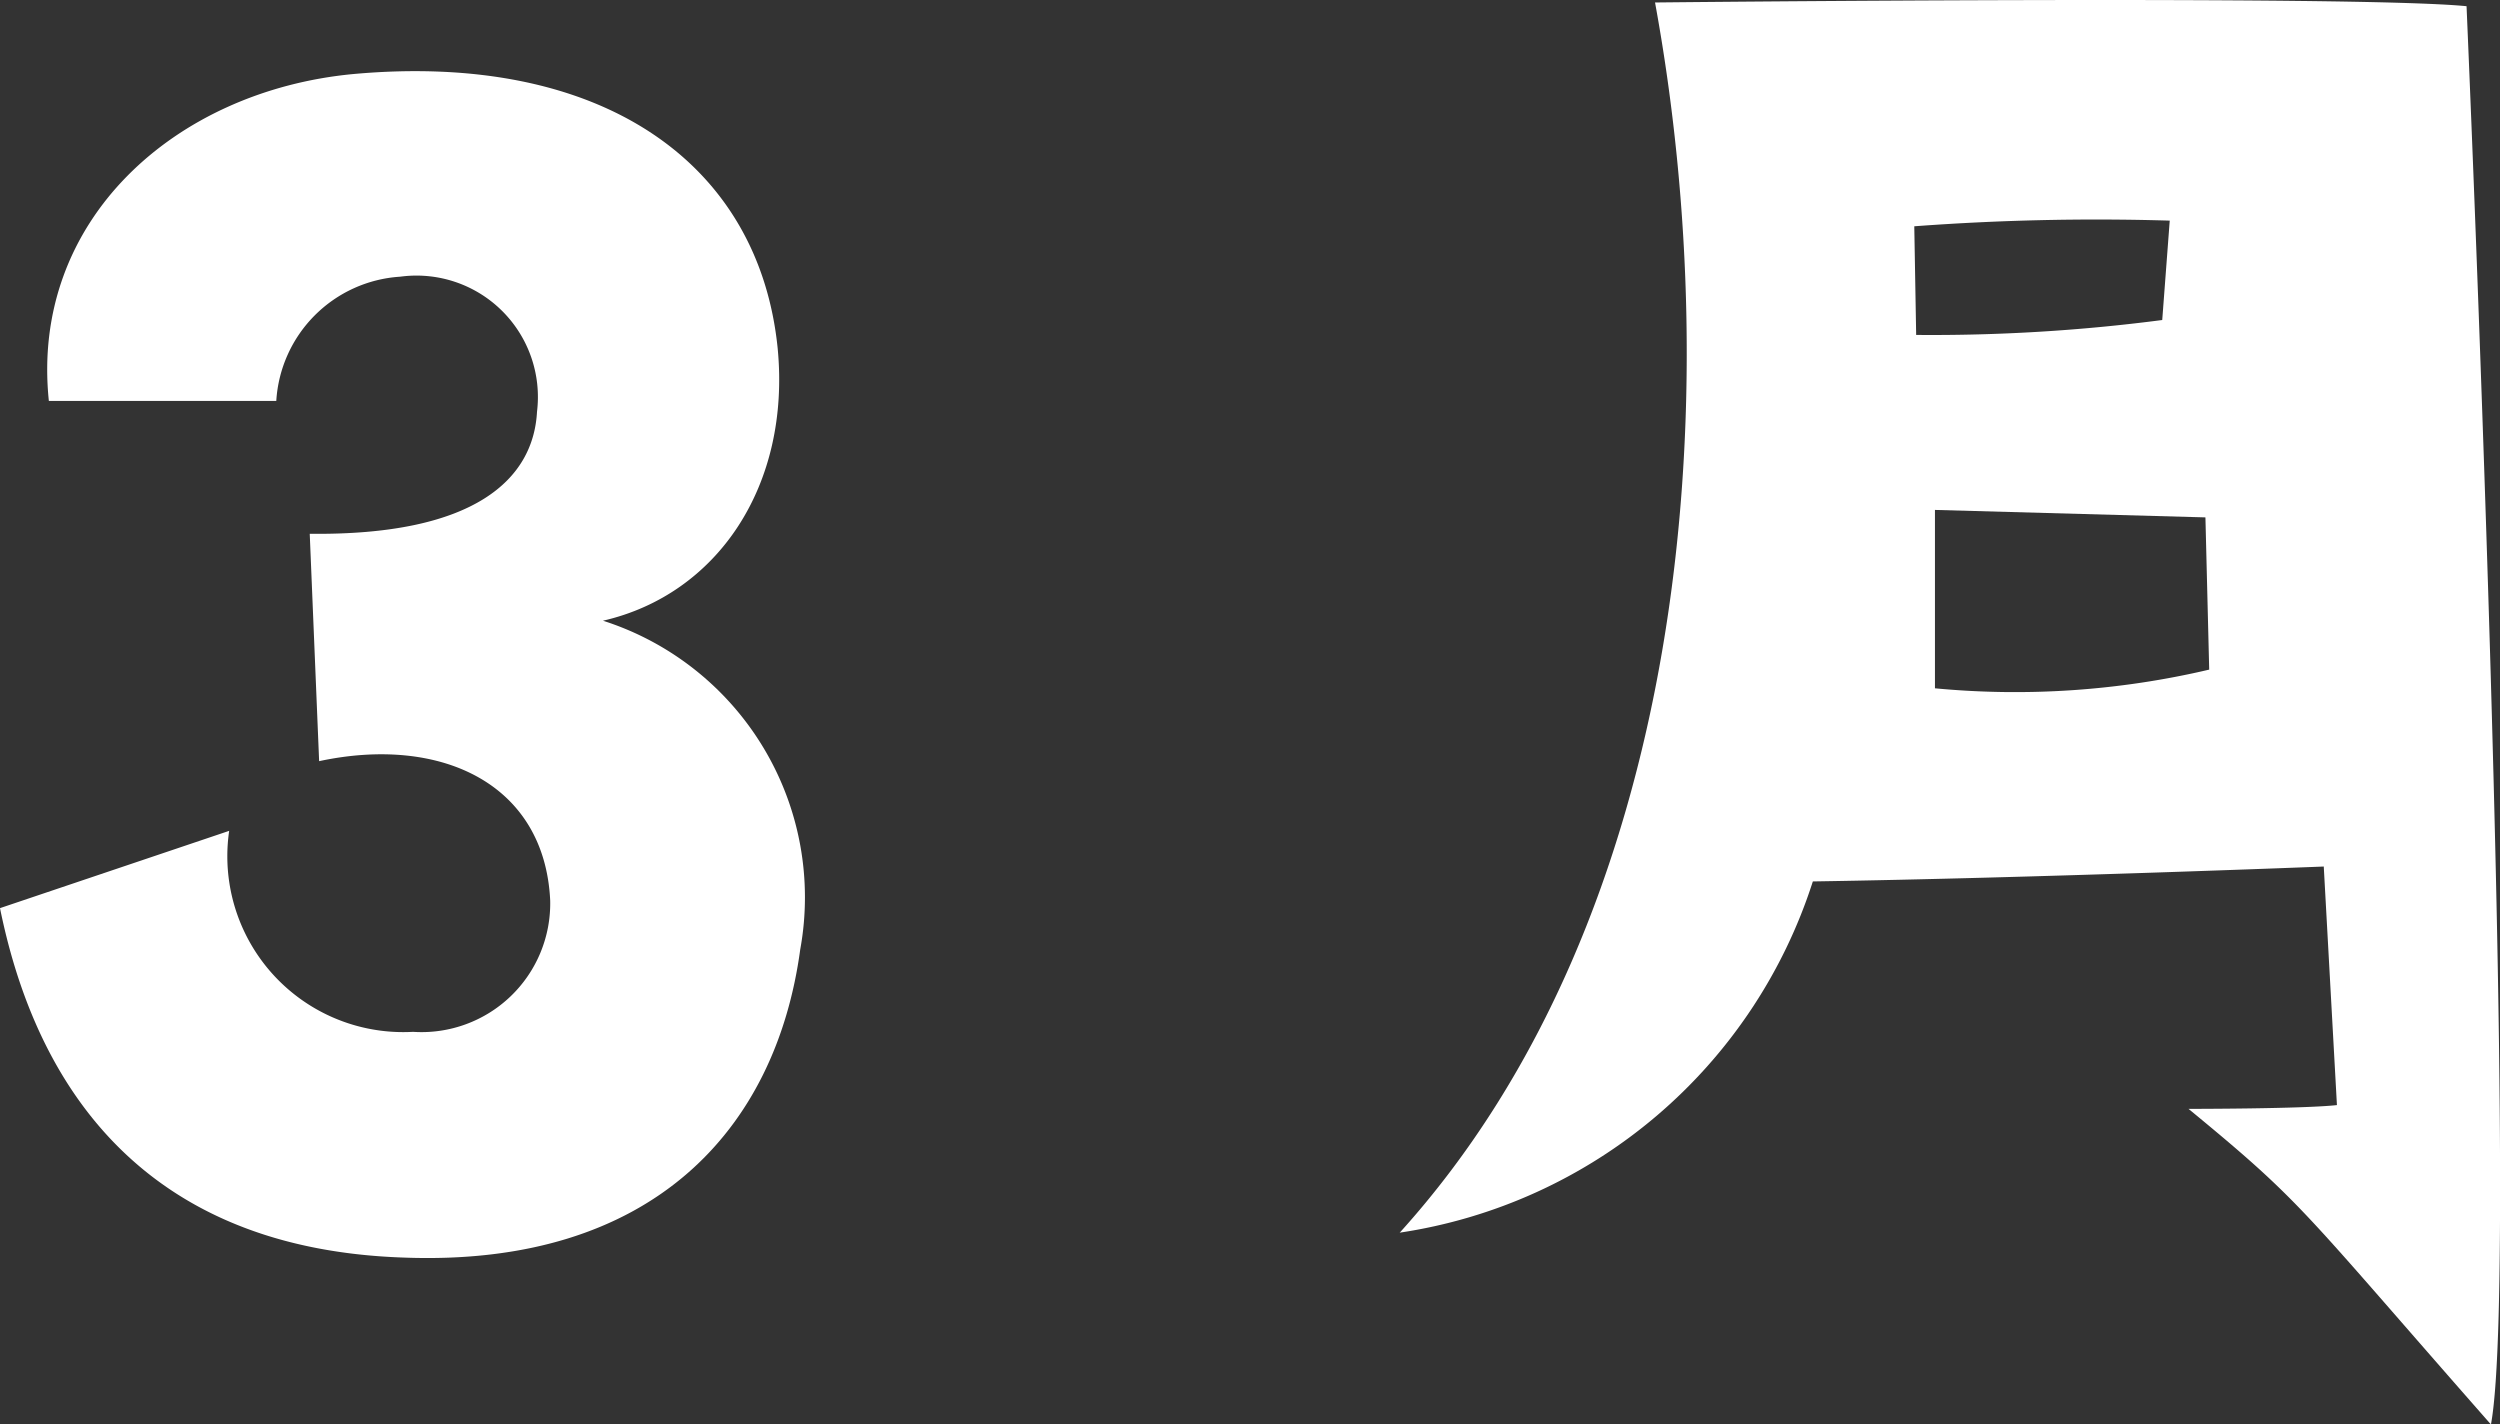 <svg xmlns="http://www.w3.org/2000/svg" width="50.301" height="28.661" viewBox="0 0 50.301 28.661"><rect x="0" y="0" width="50.301" height="28.661" fill="#333333" stroke="none"/><g transform="translate(12654.053 -10797)"><path d="M260.558,16.717a3.539,3.539,0,0,0,3.7,4.044,2.589,2.589,0,0,0,2.759-2.646c-.113-2.343-2.192-3.326-4.649-2.8l-.189-4.575c3.326.039,4.5-1.1,4.573-2.456A2.443,2.443,0,0,0,264,5.567a2.668,2.668,0,0,0-2.494,2.5H256.93c-.378-3.628,2.532-6.237,6.123-6.577,4.988-.454,8.163,1.777,8.541,5.518.265,2.759-1.209,4.951-3.515,5.481a5.843,5.843,0,0,1,3.969,6.614c-.491,3.629-2.986,6.388-7.974,6.2-5.708-.189-7.522-4.045-8.127-7.031Z" transform="translate(-12910 10797)" fill="#fff"/><path d="M284.107,24.805c5.782-6.386,6.614-16.7,5.14-24.755,0,0,14.06-.152,16.328.075,0,0,1.1,25.248.491,28.536-3.855-4.385-3.742-4.422-6.085-6.35,0,0,2.306,0,2.986-.076l-.265-4.8s-5.744.228-10.28.3a10.334,10.334,0,0,1-8.315,7.067M294.463,4.548l.038,2.191a35.807,35.807,0,0,0,4.951-.3l.151-2a49.394,49.394,0,0,0-5.14.114m5.858,5.857-5.442-.15v3.589a17.067,17.067,0,0,0,5.518-.376Z" transform="translate(-12910 10797)" fill="#fff"/></g></svg>